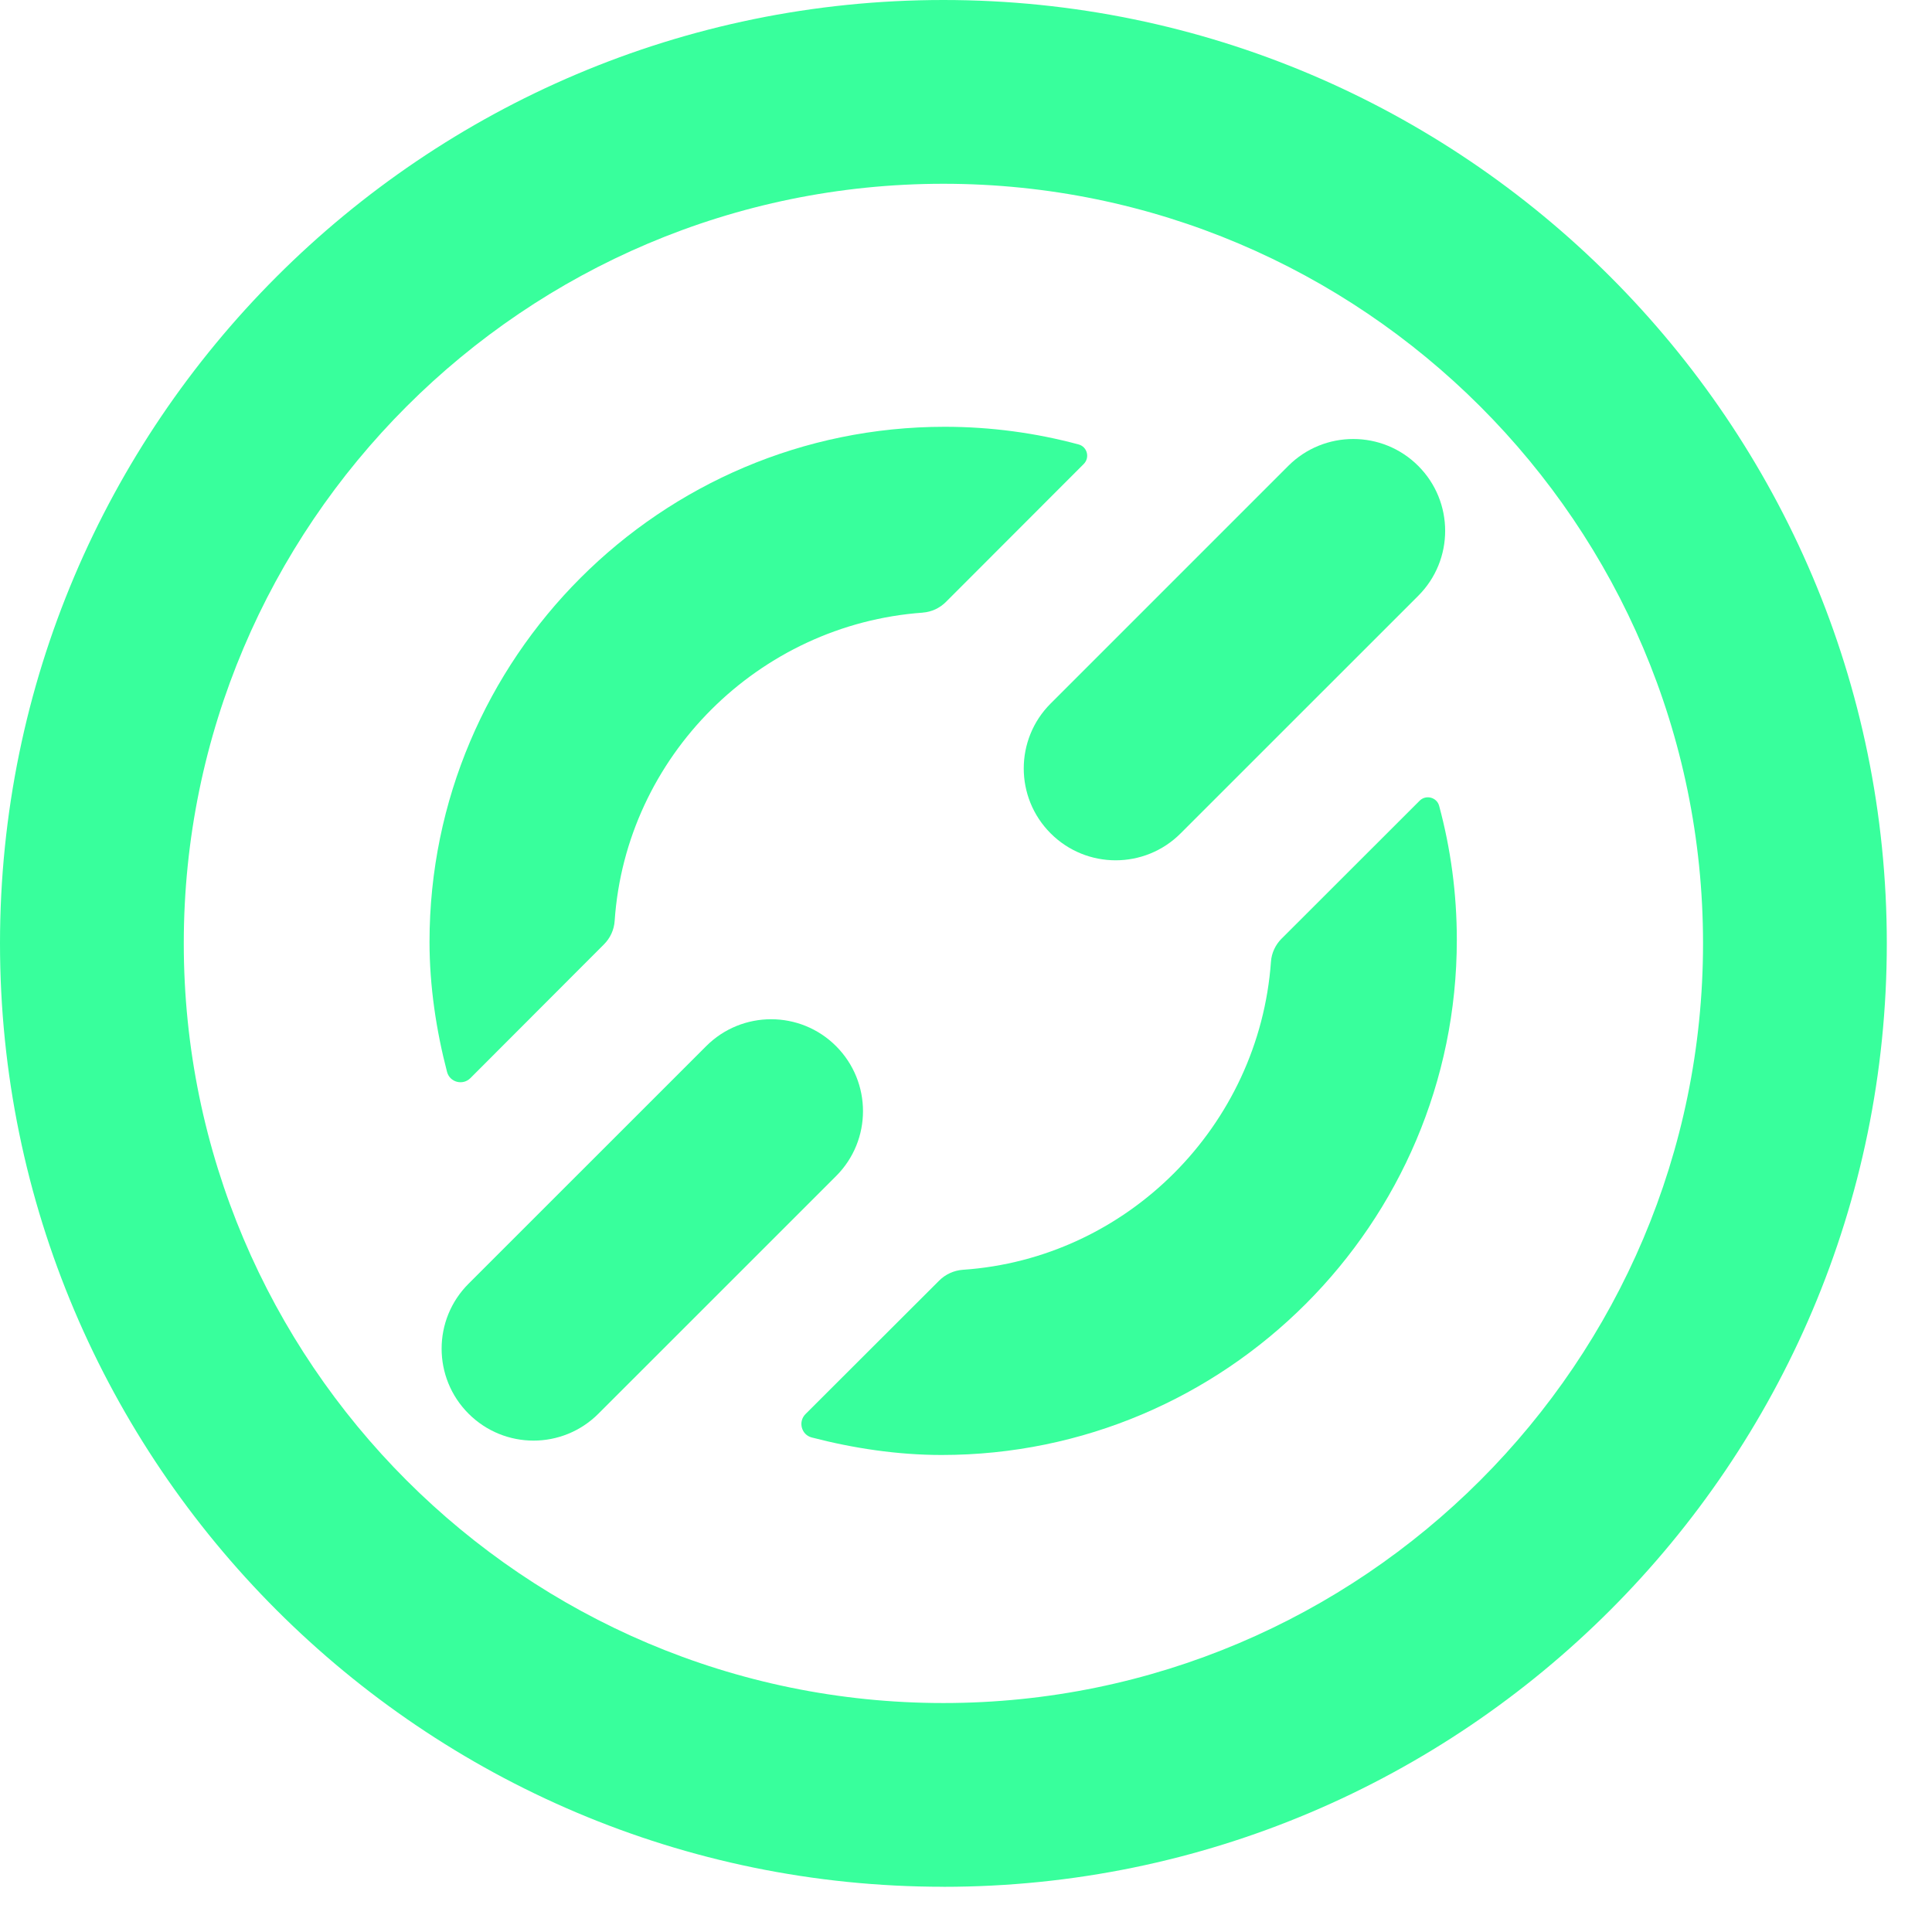 <svg width="41" height="41" viewBox="0 0 41 41" fill="none" xmlns="http://www.w3.org/2000/svg">
<path d="M23.676 18.257C23.177 18.257 22.678 18.067 22.297 17.686C21.535 16.925 21.535 15.69 22.297 14.929L27.339 9.887C28.1 9.126 29.336 9.126 30.097 9.887C30.859 10.648 30.859 11.883 30.097 12.644L25.054 17.686C24.674 18.067 24.174 18.257 23.676 18.257Z" fill="#38FF9C"/>
<path d="M20.02 40.04C8.981 40.04 0 31.059 0 20.02C0 8.982 8.981 0 20.02 0C31.06 0 40.041 8.981 40.041 20.02C40.041 31.06 31.06 40.041 20.02 40.041V40.04ZM20.02 3.9C11.132 3.9 3.9 11.131 3.9 20.02C3.9 28.91 11.131 36.141 20.02 36.141C28.91 36.141 36.141 28.91 36.141 20.02C36.141 11.131 28.909 3.9 20.02 3.9Z" fill="#38FF9C"/>
<path d="M11.322 30.572C10.823 30.572 10.324 30.381 9.943 30C9.182 29.239 9.181 28.004 9.943 27.243L14.986 22.201C15.746 21.44 16.982 21.439 17.743 22.201C18.504 22.963 18.505 24.197 17.743 24.958L12.7 30C12.32 30.381 11.82 30.572 11.322 30.572Z" fill="#38FF9C"/>
<path d="M19.584 13.001C16.099 13.251 13.281 16.055 13.044 19.542C13.032 19.731 12.95 19.909 12.815 20.043L9.983 22.879C9.822 23.041 9.545 22.968 9.487 22.748C9.258 21.87 9.115 20.927 9.115 19.99C9.115 13.962 14.019 9.057 20.048 9.057C21.031 9.057 21.983 9.188 22.89 9.432C23.073 9.481 23.133 9.711 22.999 9.846L20.073 12.775C19.942 12.905 19.769 12.987 19.584 13V13.001Z" fill="#38FF9C"/>
<path d="M27.198 19.919L30.127 16.992C30.261 16.859 30.492 16.919 30.541 17.102C30.786 18.009 30.916 18.961 30.916 19.944C30.916 25.972 26.011 30.877 19.983 30.877C19.047 30.877 18.104 30.734 17.225 30.505C17.005 30.447 16.933 30.17 17.094 30.009L19.93 27.177C20.064 27.043 20.242 26.961 20.431 26.947C23.919 26.711 26.722 23.893 26.972 20.407C26.985 20.223 27.067 20.05 27.197 19.919H27.198Z" fill="#38FF9C"/>
</svg>

